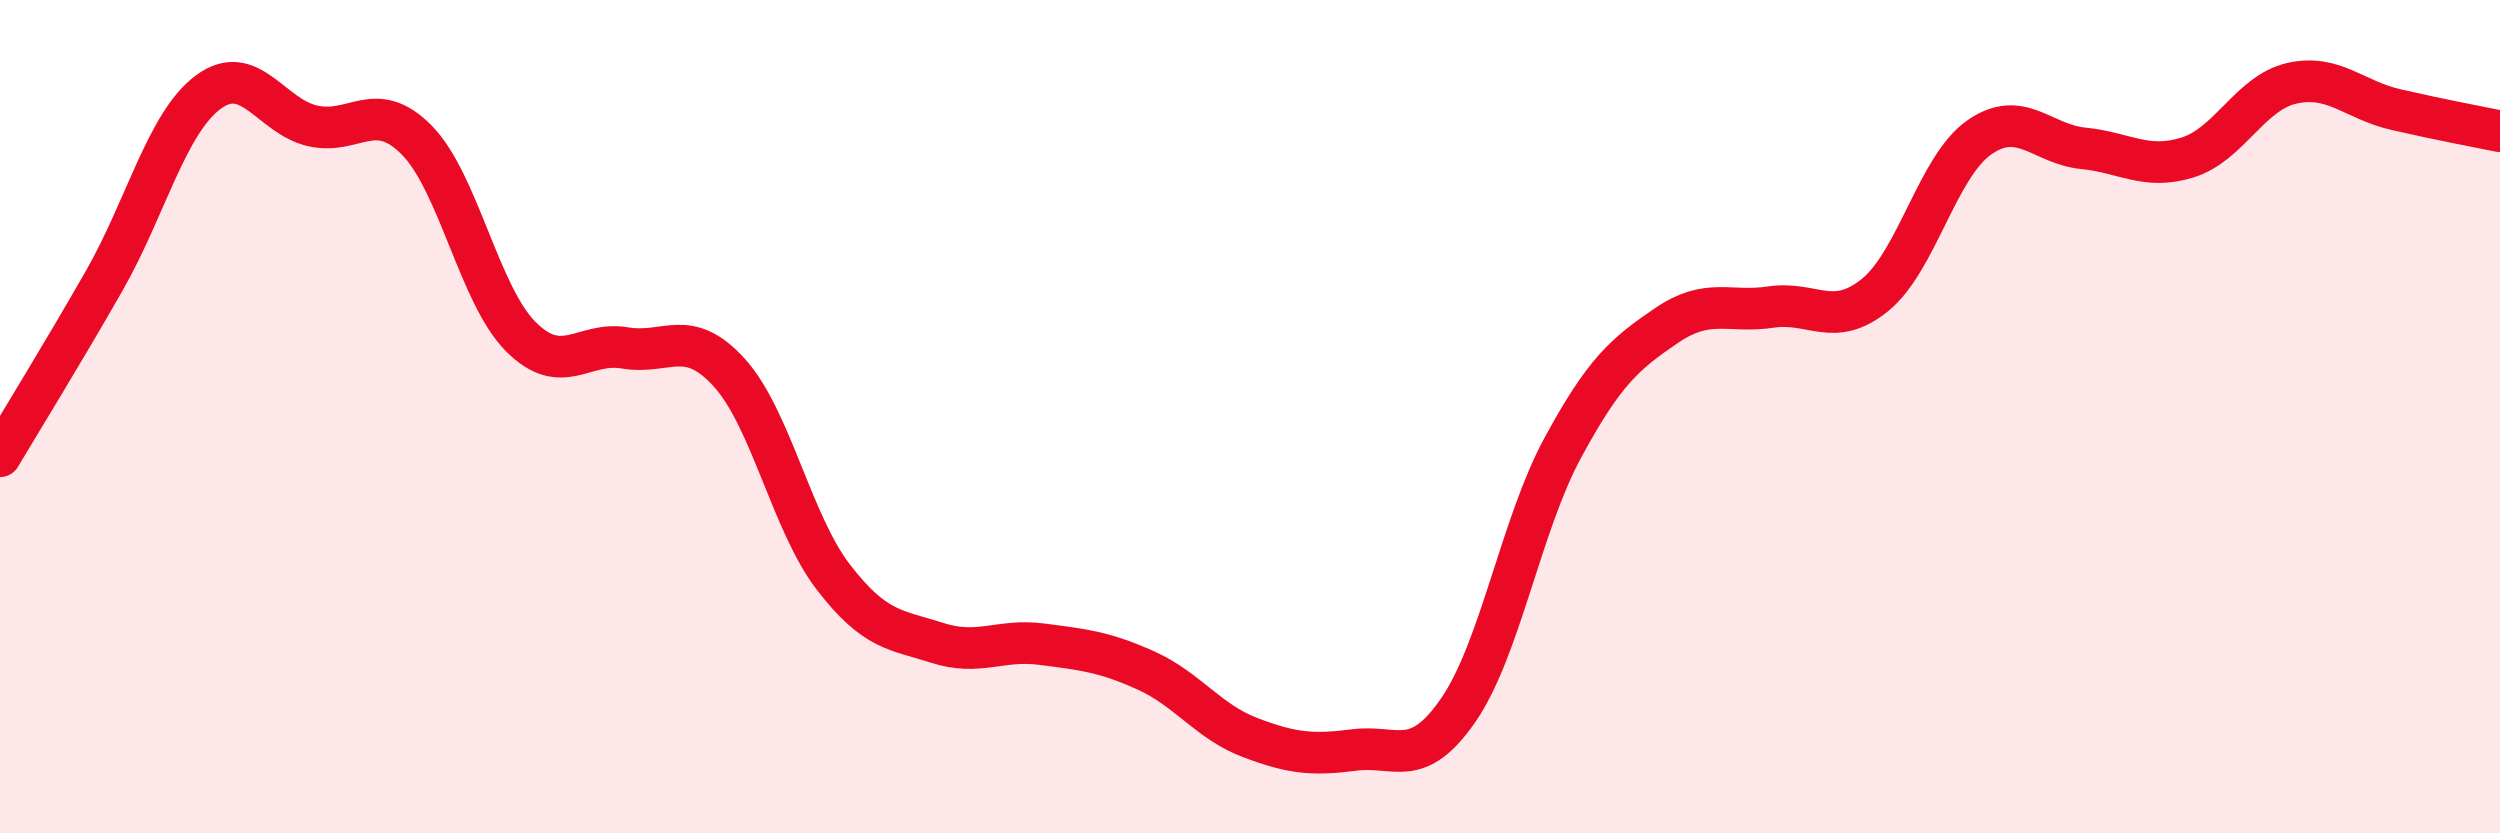 
    <svg width="60" height="20" viewBox="0 0 60 20" xmlns="http://www.w3.org/2000/svg">
      <path
        d="M 0,10.95 C 0.5,10.11 1.5,8.49 2.5,6.74 C 3.5,4.99 4,2.95 5,2.21 C 6,1.47 6.5,2.79 7.5,3.02 C 8.5,3.25 9,2.35 10,3.36 C 11,4.37 11.5,7.08 12.5,8.08 C 13.5,9.08 14,8.18 15,8.35 C 16,8.52 16.5,7.84 17.5,8.94 C 18.5,10.04 19,12.55 20,13.85 C 21,15.15 21.5,15.11 22.5,15.43 C 23.5,15.75 24,15.33 25,15.46 C 26,15.59 26.5,15.64 27.5,16.09 C 28.5,16.54 29,17.32 30,17.7 C 31,18.08 31.5,18.13 32.5,18 C 33.5,17.87 34,18.49 35,17.04 C 36,15.59 36.5,12.61 37.5,10.76 C 38.5,8.91 39,8.49 40,7.81 C 41,7.13 41.5,7.52 42.5,7.37 C 43.5,7.22 44,7.89 45,7.08 C 46,6.27 46.5,4 47.5,3.3 C 48.5,2.6 49,3.46 50,3.56 C 51,3.66 51.5,4.09 52.5,3.78 C 53.5,3.47 54,2.23 55,2 C 56,1.77 56.5,2.4 57.5,2.63 C 58.5,2.86 59.5,3.05 60,3.15L60 20L0 20Z"
        fill="#EB0A25"
        opacity="0.1"
        stroke-linecap="round"
        stroke-linejoin="round"
      />
      <path
        d="M 0,10.95 C 0.5,10.11 1.5,8.49 2.5,6.74 C 3.5,4.99 4,2.95 5,2.21 C 6,1.47 6.5,2.79 7.5,3.02 C 8.5,3.25 9,2.35 10,3.36 C 11,4.37 11.5,7.08 12.5,8.08 C 13.5,9.08 14,8.18 15,8.35 C 16,8.52 16.5,7.84 17.5,8.94 C 18.5,10.04 19,12.55 20,13.85 C 21,15.15 21.5,15.11 22.5,15.43 C 23.5,15.75 24,15.33 25,15.46 C 26,15.59 26.5,15.64 27.5,16.09 C 28.5,16.54 29,17.32 30,17.7 C 31,18.08 31.5,18.13 32.5,18 C 33.5,17.87 34,18.49 35,17.04 C 36,15.59 36.5,12.61 37.5,10.76 C 38.5,8.91 39,8.49 40,7.81 C 41,7.13 41.5,7.52 42.5,7.37 C 43.5,7.22 44,7.89 45,7.08 C 46,6.27 46.5,4 47.5,3.3 C 48.5,2.6 49,3.46 50,3.56 C 51,3.66 51.5,4.09 52.5,3.78 C 53.5,3.47 54,2.23 55,2 C 56,1.77 56.5,2.4 57.5,2.63 C 58.5,2.86 59.5,3.05 60,3.15"
        stroke="#EB0A25"
        stroke-width="1"
        fill="none"
        stroke-linecap="round"
        stroke-linejoin="round"
      />
    </svg>
  